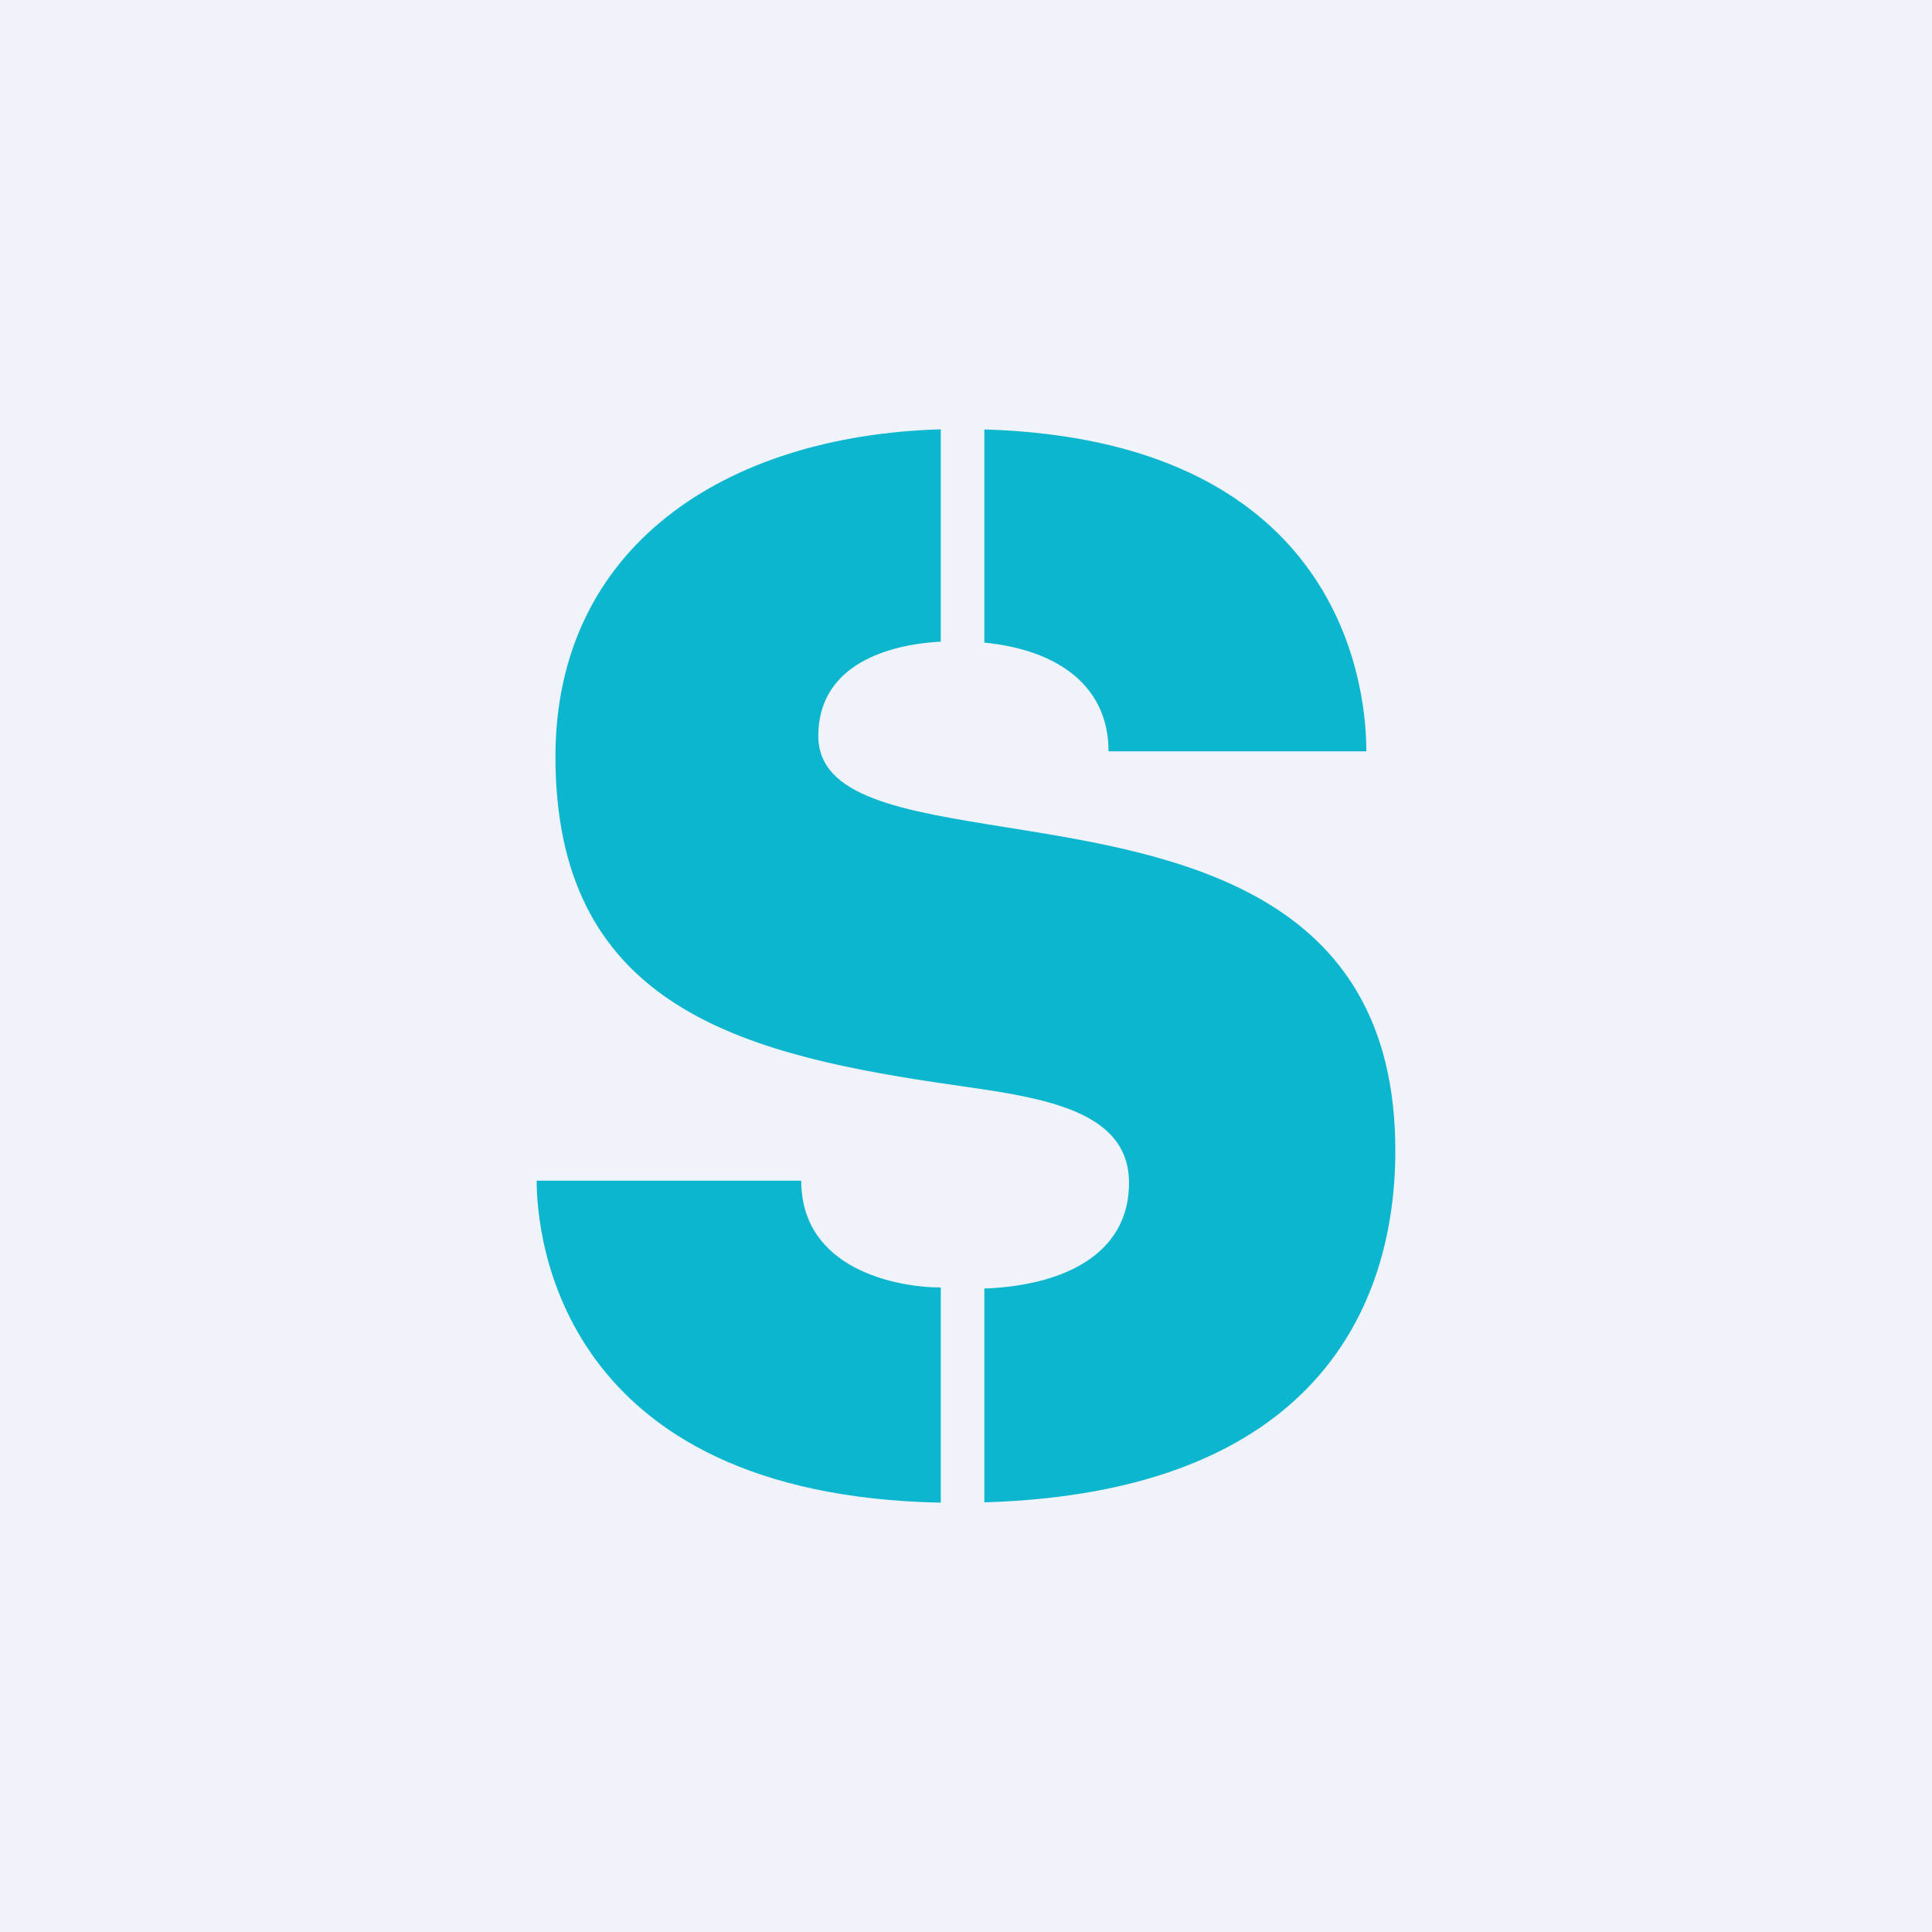 <!-- by TradingView --><svg width="18" height="18" viewBox="0 0 18 18" fill="none" xmlns="http://www.w3.org/2000/svg">
<rect width="18" height="18" fill="#F0F3FA"/>
<path fill-rule="evenodd" clip-rule="evenodd" d="M8.765 5.978C8.191 6.01 7.624 6.238 7.624 6.856C7.624 7.428 8.408 7.553 9.376 7.708C10.945 7.959 13 8.287 13 10.72C13 12.179 12.246 13.906 9.171 13.997V12.005C9.901 11.978 10.519 11.691 10.519 11.02C10.519 10.42 9.883 10.261 9.199 10.155L8.722 10.085C6.829 9.802 5.175 9.326 5.175 7.05C5.175 5.096 6.75 4.058 8.765 4V5.978ZM9.171 5.987C9.87 6.056 10.328 6.401 10.328 7H12.73C12.73 6.258 12.395 4.098 9.171 4.001V5.987ZM8.765 11.995C8.355 11.995 7.465 11.826 7.465 11H5C5 11.505 5.201 13.929 8.765 14V11.995Z" fill="#0DB6CF"/>
</svg>
